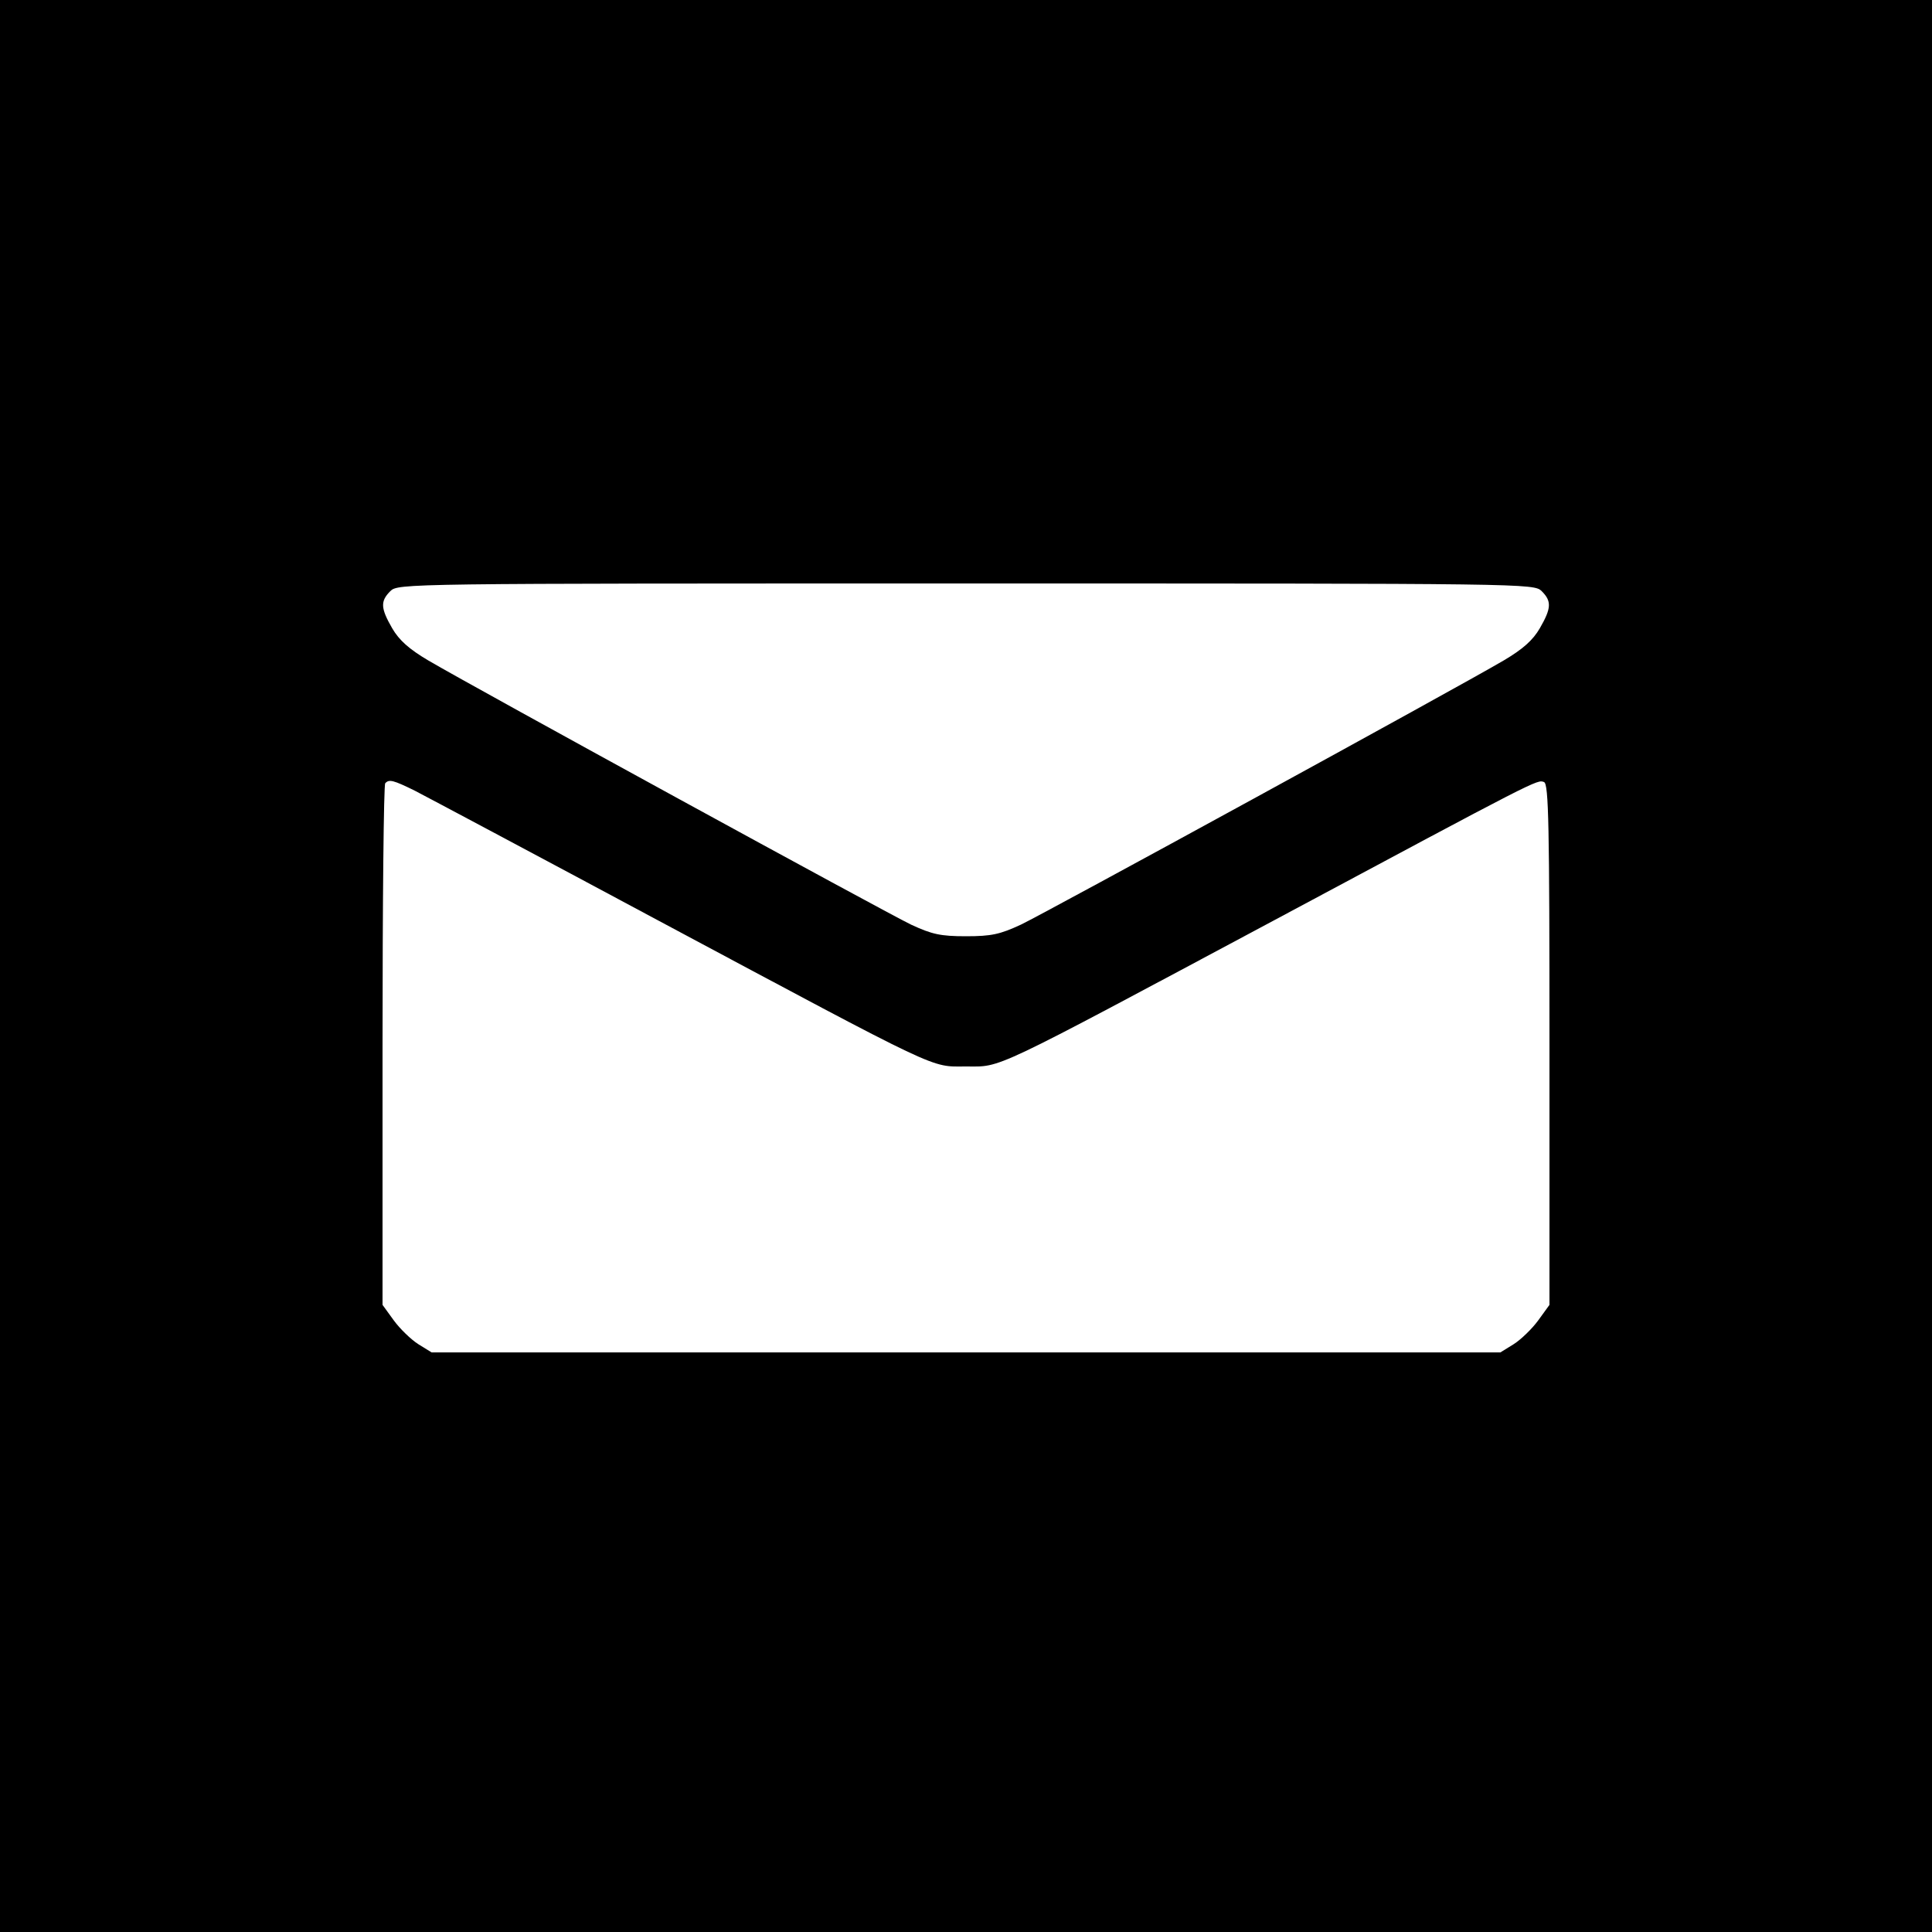 <?xml version="1.0" standalone="no"?>
<!DOCTYPE svg PUBLIC "-//W3C//DTD SVG 20010904//EN"
 "http://www.w3.org/TR/2001/REC-SVG-20010904/DTD/svg10.dtd">
<svg version="1.0" xmlns="http://www.w3.org/2000/svg"
 width="500pt" height="500pt" viewBox="0 0 500 500"
 preserveAspectRatio="xMidYMid meet">
<g transform="translate(0,500) scale(0.1,-0.1)"
fill="#000000" stroke="none">
<path d="M0 2500 l0 -2500 2500 0 2500 0 0 2500 0 2500 -2500 0 -2500 0 0
-2500z m3990 970 c26 -26 25 -44 -5 -96 -18 -31 -44 -54 -93 -83 -126 -74
-1187 -654 -1250 -684 -54 -25 -76 -30 -142 -30 -66 0 -88 5 -142 30 -63 30
-1124 610 -1250 684 -49 29 -75 52 -93 83 -30 52 -31 70 -5 96 20 20 33 20
1490 20 1457 0 1470 0 1490 -20z m-2917 -516 c29 -15 313 -166 632 -337 741
-396 701 -377 795 -377 94 0 54 -19 795 377 691 370 683 366 701 359 12 -5 14
-111 14 -679 l0 -674 -29 -40 c-16 -22 -45 -50 -64 -62 l-34 -21 -1383 0
-1383 0 -34 21 c-19 12 -48 40 -64 62 l-29 40 0 672 c0 369 3 675 7 678 10 11
21 8 76 -19z"/>
</g>
</svg>
